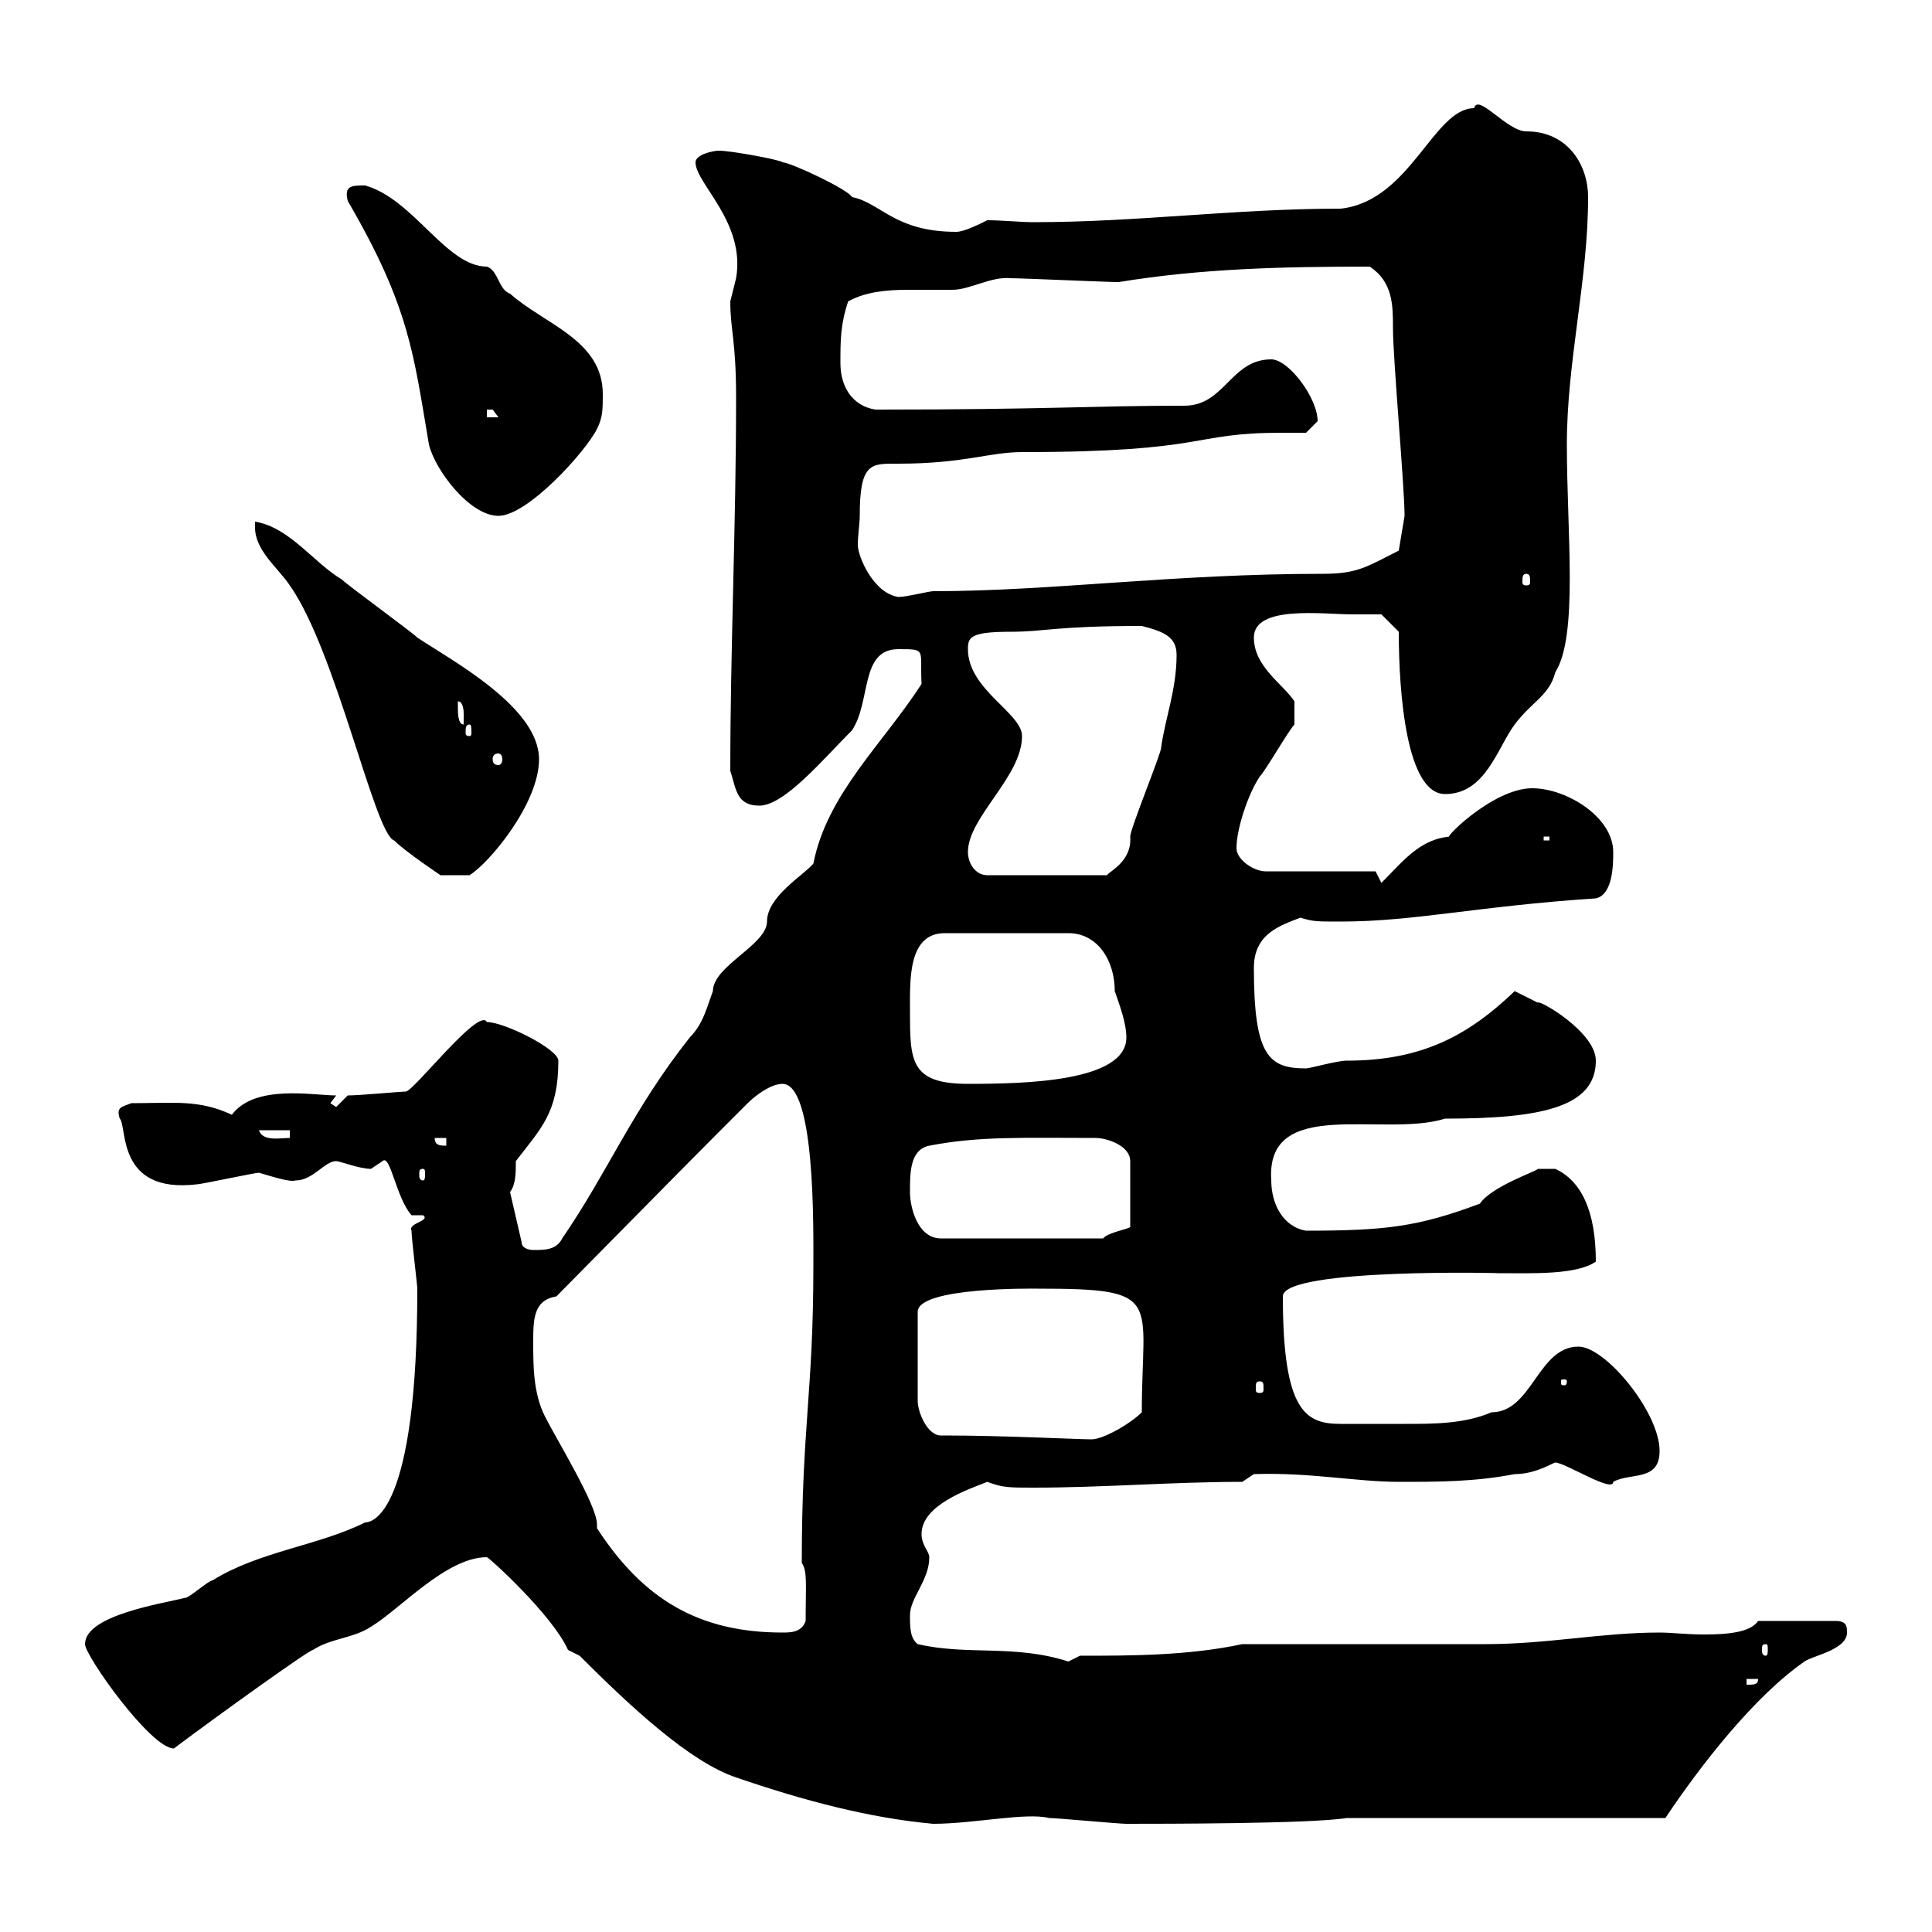 <svg xmlns="http://www.w3.org/2000/svg" xmlns:xlink="http://www.w3.org/1999/xlink" width="300" height="300"><path d="M90 257.10C97.80 264.90 107.10 273.60 114.30 276C124.80 279.60 135 282.30 144.90 283.20C151.20 283.20 159.30 281.40 162.90 282.30C164.10 282.30 173.70 283.20 174.90 283.20C180.30 283.20 203.70 283.20 209.10 282.30L258.60 282.30C264 274.20 272.40 263.40 280.20 258C281.40 257.10 286.80 256.20 286.80 253.50C286.80 252.60 286.80 251.70 285 251.70L273 251.70C271.80 253.50 268.20 253.80 264.60 253.80C261.90 253.80 259.50 253.50 257.70 253.50C248.70 253.50 240.30 255.30 230.70 255.30L192.90 255.30C184.50 257.10 175.50 257.10 167.70 257.10L165.90 258C157.50 255.30 150.30 257.10 142.50 255.30C141.30 254.40 141.30 252.60 141.30 250.80C141.30 248.10 144.30 245.40 144.30 241.80C144.30 240.90 143.10 240 143.10 238.20C143.10 233.70 150.30 231.30 153.30 230.10C155.70 231 156.60 231 160.50 231C171.30 231 182.10 230.10 192.90 230.10L194.70 228.90C203.40 228.60 210.60 230.10 217.20 230.10C223.50 230.10 228.90 230.10 235.20 228.90C238.50 228.90 241.20 227.10 241.50 227.10C243 227.10 250.50 231.90 250.50 230.10C253.20 228.60 257.70 230.10 257.70 225.30C257.70 219.30 249.30 209.10 245.10 209.10C238.80 209.10 237.90 219.30 231.60 219.30C227.40 221.10 222.60 221.10 218.40 221.10C215.40 221.10 213 221.10 210.90 221.10C210 221.10 209.10 221.10 208.20 221.10C202.80 221.10 199.20 219.30 199.20 201.30C199.20 196.80 234.60 197.70 232.50 197.70C237.90 197.70 244.80 198 247.80 195.90C247.80 187.80 245.40 183.30 241.50 181.50L238.80 181.50C238.80 181.80 231.60 184.20 229.80 186.90C220.20 190.50 215.10 191.10 202.80 191.10C199.20 190.50 197.40 186.90 197.40 183.30C196.50 170.10 214.80 176.70 224.40 173.70C239.40 173.70 247.80 171.90 247.80 164.70C247.80 160.20 238.80 155.10 238.80 155.70C238.80 155.70 235.20 153.90 235.20 153.90C228 160.80 220.80 164.70 209.10 164.70C207.60 164.70 203.40 165.90 202.80 165.90C197.10 165.90 194.70 164.10 194.70 150.30C194.70 144.90 198.90 143.70 201.90 142.50C204 143.10 204.30 143.10 208.20 143.10C219.60 143.10 229.50 140.70 247.80 139.50C250.50 138.90 250.50 134.10 250.50 132.30C250.50 126.90 243.30 122.40 237.90 122.40C231.60 122.40 223.20 131.10 225.30 129.90C220.50 130.20 217.80 133.80 214.50 137.10L213.60 135.30L196.50 135.30C194.70 135.30 192 133.50 192 131.70C192 128.70 193.80 123.30 195.60 120.60C196.50 119.70 200.10 113.40 201 112.50L201 108.90C199.20 106.20 194.70 103.50 194.70 99C194.70 93.90 205.50 95.40 210 95.40C210.90 95.40 214.50 95.40 214.50 95.40L217.20 98.10C217.20 107.70 218.40 123.30 224.40 123.30C230.70 123.30 232.50 116.10 235.20 112.50C237.90 108.90 240.60 108 241.50 104.40C245.10 98.70 243.30 82.80 243.30 69C243.30 56.10 246.60 43.50 246.60 30.60C246.60 25.80 243.60 20.40 237 20.40C234 20.40 229.50 14.40 228.90 16.80C222.60 16.80 219 31.20 208.20 32.40C191.70 32.40 176.70 34.50 160.50 34.50C158.40 34.50 155.70 34.20 153.30 34.20C152.10 34.80 149.70 36 148.50 36C138.90 36 136.80 31.50 132.30 30.60C131.70 29.40 122.70 25.20 121.50 25.20C121.50 24.90 113.70 23.40 111.60 23.40C110.70 23.40 108 24 108 25.20C108 28.50 115.80 34.50 114.30 43.20C114.30 43.20 113.40 46.80 113.40 46.80C113.40 51.30 114.30 52.80 114.30 61.80C114.30 81.60 113.40 100.50 113.40 119.70C114.30 122.40 114.30 125.10 117.90 125.10C121.80 125.10 127.80 117.90 132.30 113.40C135.30 108.90 133.50 100.80 139.50 100.80C144 100.80 142.80 100.80 143.10 106.20C137.10 115.50 128.40 123.30 126.30 134.10C124.80 135.90 119.10 139.20 119.10 143.10C119.10 146.70 110.70 150 110.70 153.90C109.80 156.30 109.20 159 107.10 161.10C98.10 172.50 94.50 181.80 87.30 192.30C86.40 194.10 84.60 194.10 82.80 194.10C82.80 194.10 81 194.10 81 192.90L79.20 185.10C80.10 183.90 80.10 182.10 80.10 180.30C84 175.20 86.70 172.80 86.70 164.70C86.70 162.90 78.30 158.70 75.60 158.70C74.40 156.30 64.20 169.50 63 169.50C62.10 169.50 55.80 170.10 54 170.10L52.20 171.90L51.30 171.30L52.20 170.10C48.60 170.10 39.60 168.30 36 173.10C30.90 170.70 27 171.30 20.40 171.30C18.90 171.90 18 171.90 18.60 173.70C19.80 174.90 18 185.40 30.60 183.90C31.20 183.90 39.60 182.10 40.20 182.10C42.30 182.70 45 183.60 45.90 183.30C48.60 183.30 50.40 180.30 52.20 180.30C52.80 180.30 55.80 181.50 57.60 181.50C57.60 181.50 59.40 180.30 59.40 180.30C60.60 179.10 61.50 186 63.90 188.70L65.70 188.70C66.90 189.60 63.30 189.90 63.90 191.10C63.90 192.30 64.80 199.50 64.80 200.10C64.80 234.90 57.90 236.40 56.70 236.40C49.50 240 40.20 240.90 33 245.40C32.40 245.40 29.40 248.10 28.80 248.10C25.20 249 13.20 250.80 13.20 255.30C13.20 257.10 23.40 271.50 27 271.50C34.20 266.10 48 256.20 48.60 256.20C51.30 254.40 54.90 254.40 57.60 252.60C62.10 249.90 69.30 241.80 75.60 241.80C75.90 241.80 85.80 250.80 88.20 256.20ZM271.20 260.70L273 260.70C273 261.60 272.40 261.60 271.20 261.60ZM274.20 255.30C274.50 255.30 274.50 255.60 274.50 256.20C274.50 256.50 274.50 257.10 274.20 257.10C273.60 257.10 273.60 256.50 273.60 256.20C273.60 255.60 273.60 255.30 274.20 255.30ZM92.70 237.30C92.70 237.30 92.70 236.70 92.70 236.70C92.70 233.70 86.40 223.50 84.60 219.90C82.80 216.30 82.80 212.10 82.80 208.50C82.80 204.90 82.80 201.90 86.40 201.30C108.90 178.50 107.10 180.30 116.10 171.30C117.30 170.10 119.70 168.30 121.50 168.30C126.60 168.30 126.30 190.50 126.30 196.50C126.30 216.30 124.50 221.40 124.50 242.70C125.40 243.90 125.10 246.30 125.10 251.70C124.50 253.50 122.70 253.50 121.50 253.50C108.60 253.50 99.90 248.40 92.70 237.30ZM146.70 222.90C146.40 222.90 146.40 222.90 146.10 222.90C144 222.90 142.50 219.30 142.50 217.50L142.50 203.70C142.50 199.80 160.80 200.10 161.10 200.10C180.90 200.10 177.30 201.60 177.30 219.30C175.50 221.10 171.30 223.50 169.50 223.50C167.40 223.50 155.70 222.90 146.70 222.90ZM195.60 214.50C196.20 214.50 196.20 214.80 196.20 215.70C196.20 216 196.20 216.30 195.60 216.30C195 216.30 195 216 195 215.70C195 214.80 195 214.50 195.60 214.50ZM243.30 214.50C243.30 215.10 243 215.10 243 215.10C242.40 215.10 242.40 215.10 242.40 214.50C242.40 214.20 242.40 214.20 243 214.20C243 214.20 243.30 214.20 243.30 214.50ZM141.30 185.10C141.30 182.10 141.30 178.50 144.30 177.90C152.10 176.40 158.70 176.70 170.10 176.70C171.90 176.70 175.50 177.90 175.50 180.30L175.50 190.50C175.50 190.80 171.90 191.40 171.30 192.30L146.10 192.30C142.50 192.30 141.30 187.50 141.30 185.10ZM65.70 181.50C66 181.50 66 181.80 66 182.40C66 182.70 66 183.30 65.70 183.30C65.10 183.30 65.10 182.70 65.10 182.40C65.10 181.80 65.10 181.50 65.70 181.50ZM67.50 176.70L69.30 176.70L69.30 177.90C68.40 177.90 67.50 177.90 67.50 176.70ZM40.20 175.50L45 175.50L45 176.70C43.50 176.70 40.80 177.30 40.20 175.50ZM141.30 156.90C141.30 152.10 141 144.90 146.70 144.90L165.90 144.90C170.40 144.90 173.10 149.10 173.10 153.90C173.70 155.70 174.90 158.70 174.90 161.10C174.90 168 159 168.30 150.30 168.30C141.30 168.30 141.30 164.70 141.30 156.90ZM39.60 81.90C39.60 85.50 43.20 88.20 45 90.90C52.20 101.10 58.20 129.60 61.20 130.50C63 132.30 68.40 135.90 68.40 135.90L72.90 135.90C75.90 134.10 83.70 124.80 83.70 117.90C83.70 109.80 70.20 102.60 64.80 99C63.90 98.10 54 90.90 53.10 90C48.60 87.30 45 81.90 39.60 81C39.60 81 39.60 81.90 39.60 81.90ZM150.30 132.30C150.30 126.90 158.70 120.60 158.70 114.30C158.70 110.70 150.30 107.10 150.30 100.80C150.30 99 150.60 98.10 156.90 98.10C162.30 98.10 163.80 97.20 177.30 97.20C180.90 98.10 182.70 99 182.70 101.70C182.70 107.10 180.90 111.60 180.30 116.10C180.30 117 175.50 128.70 175.50 129.90C175.80 133.80 172.20 135.30 171.90 135.90L153.30 135.90C151.50 135.90 150.30 134.10 150.30 132.30ZM239.70 129.90L240.60 129.90L240.60 130.50L239.70 130.50ZM77.40 117C77.70 117 78 117.30 78 117.90C78 118.50 77.70 118.80 77.40 118.80C76.80 118.80 76.50 118.50 76.50 117.90C76.50 117.30 76.80 117 77.40 117ZM72.90 112.50C73.20 112.50 73.20 113.10 73.20 113.70C73.20 114 73.20 114.30 72.90 114.30C72.30 114.30 72.30 114 72.30 113.70C72.30 113.10 72.30 112.50 72.90 112.50ZM71.10 109.80C71.10 109.80 71.10 108.90 71.10 108.90C72 108.90 72 110.70 72 110.70C72 111.60 72 112.50 72 112.50C71.10 112.50 71.10 110.70 71.10 109.80ZM133.50 80.10C133.50 71.70 135.30 72 139.50 72C149.70 72 153.60 70.20 158.70 70.20C187.80 70.20 184.80 67.20 198.90 67.20C200.40 67.20 201.60 67.20 202.80 67.20C202.80 67.20 204.60 65.40 204.60 65.40C204.60 61.80 200.10 55.80 197.40 55.80C191.10 55.80 190.20 63 183.90 63C169.20 63 163.20 63.60 135.90 63.60C132.30 63 130.50 60 130.50 56.40C130.50 52.80 130.50 50.40 131.70 46.80C134.40 45.30 137.70 45 141 45C143.10 45 145.20 45 147.90 45C150.60 45 153.90 42.90 156.90 43.20C158.70 43.20 171.90 43.80 173.70 43.80C186.60 41.70 198.90 41.40 212.70 41.40C216.30 43.80 216.30 47.40 216.30 51C216.30 55.80 218.10 75.60 218.10 80.10L217.20 85.50C212.40 87.90 210.90 89.10 205.50 89.10C182.10 89.10 163.20 91.80 144.90 91.80C144.30 91.80 140.70 92.70 139.50 92.70C135.60 92.10 133.20 86.40 133.20 84.60C133.20 83.10 133.50 81.30 133.50 80.10ZM237 89.10C237.60 89.10 237.60 89.70 237.60 90.30C237.60 90.60 237.60 90.90 237 90.90C236.40 90.90 236.40 90.60 236.40 90.30C236.40 89.70 236.40 89.10 237 89.10ZM54 31.20C63.60 47.70 64.20 54.90 66.60 69C67.50 72.90 72.90 80.10 77.40 80.10C81.90 80.10 90.90 70.20 92.70 66.60C93.60 64.80 93.60 63.60 93.60 61.20C93.60 52.80 84.60 50.40 79.20 45.60C77.40 45 77.40 42 75.60 41.40C69.30 41.40 64.20 30.90 56.70 28.80C54.60 28.80 53.40 28.80 54 31.20ZM75.60 63.60C75.60 63.60 75.60 63.60 76.50 63.60C76.50 63.60 77.40 64.80 77.40 64.80L75.60 64.80Z"/></svg>